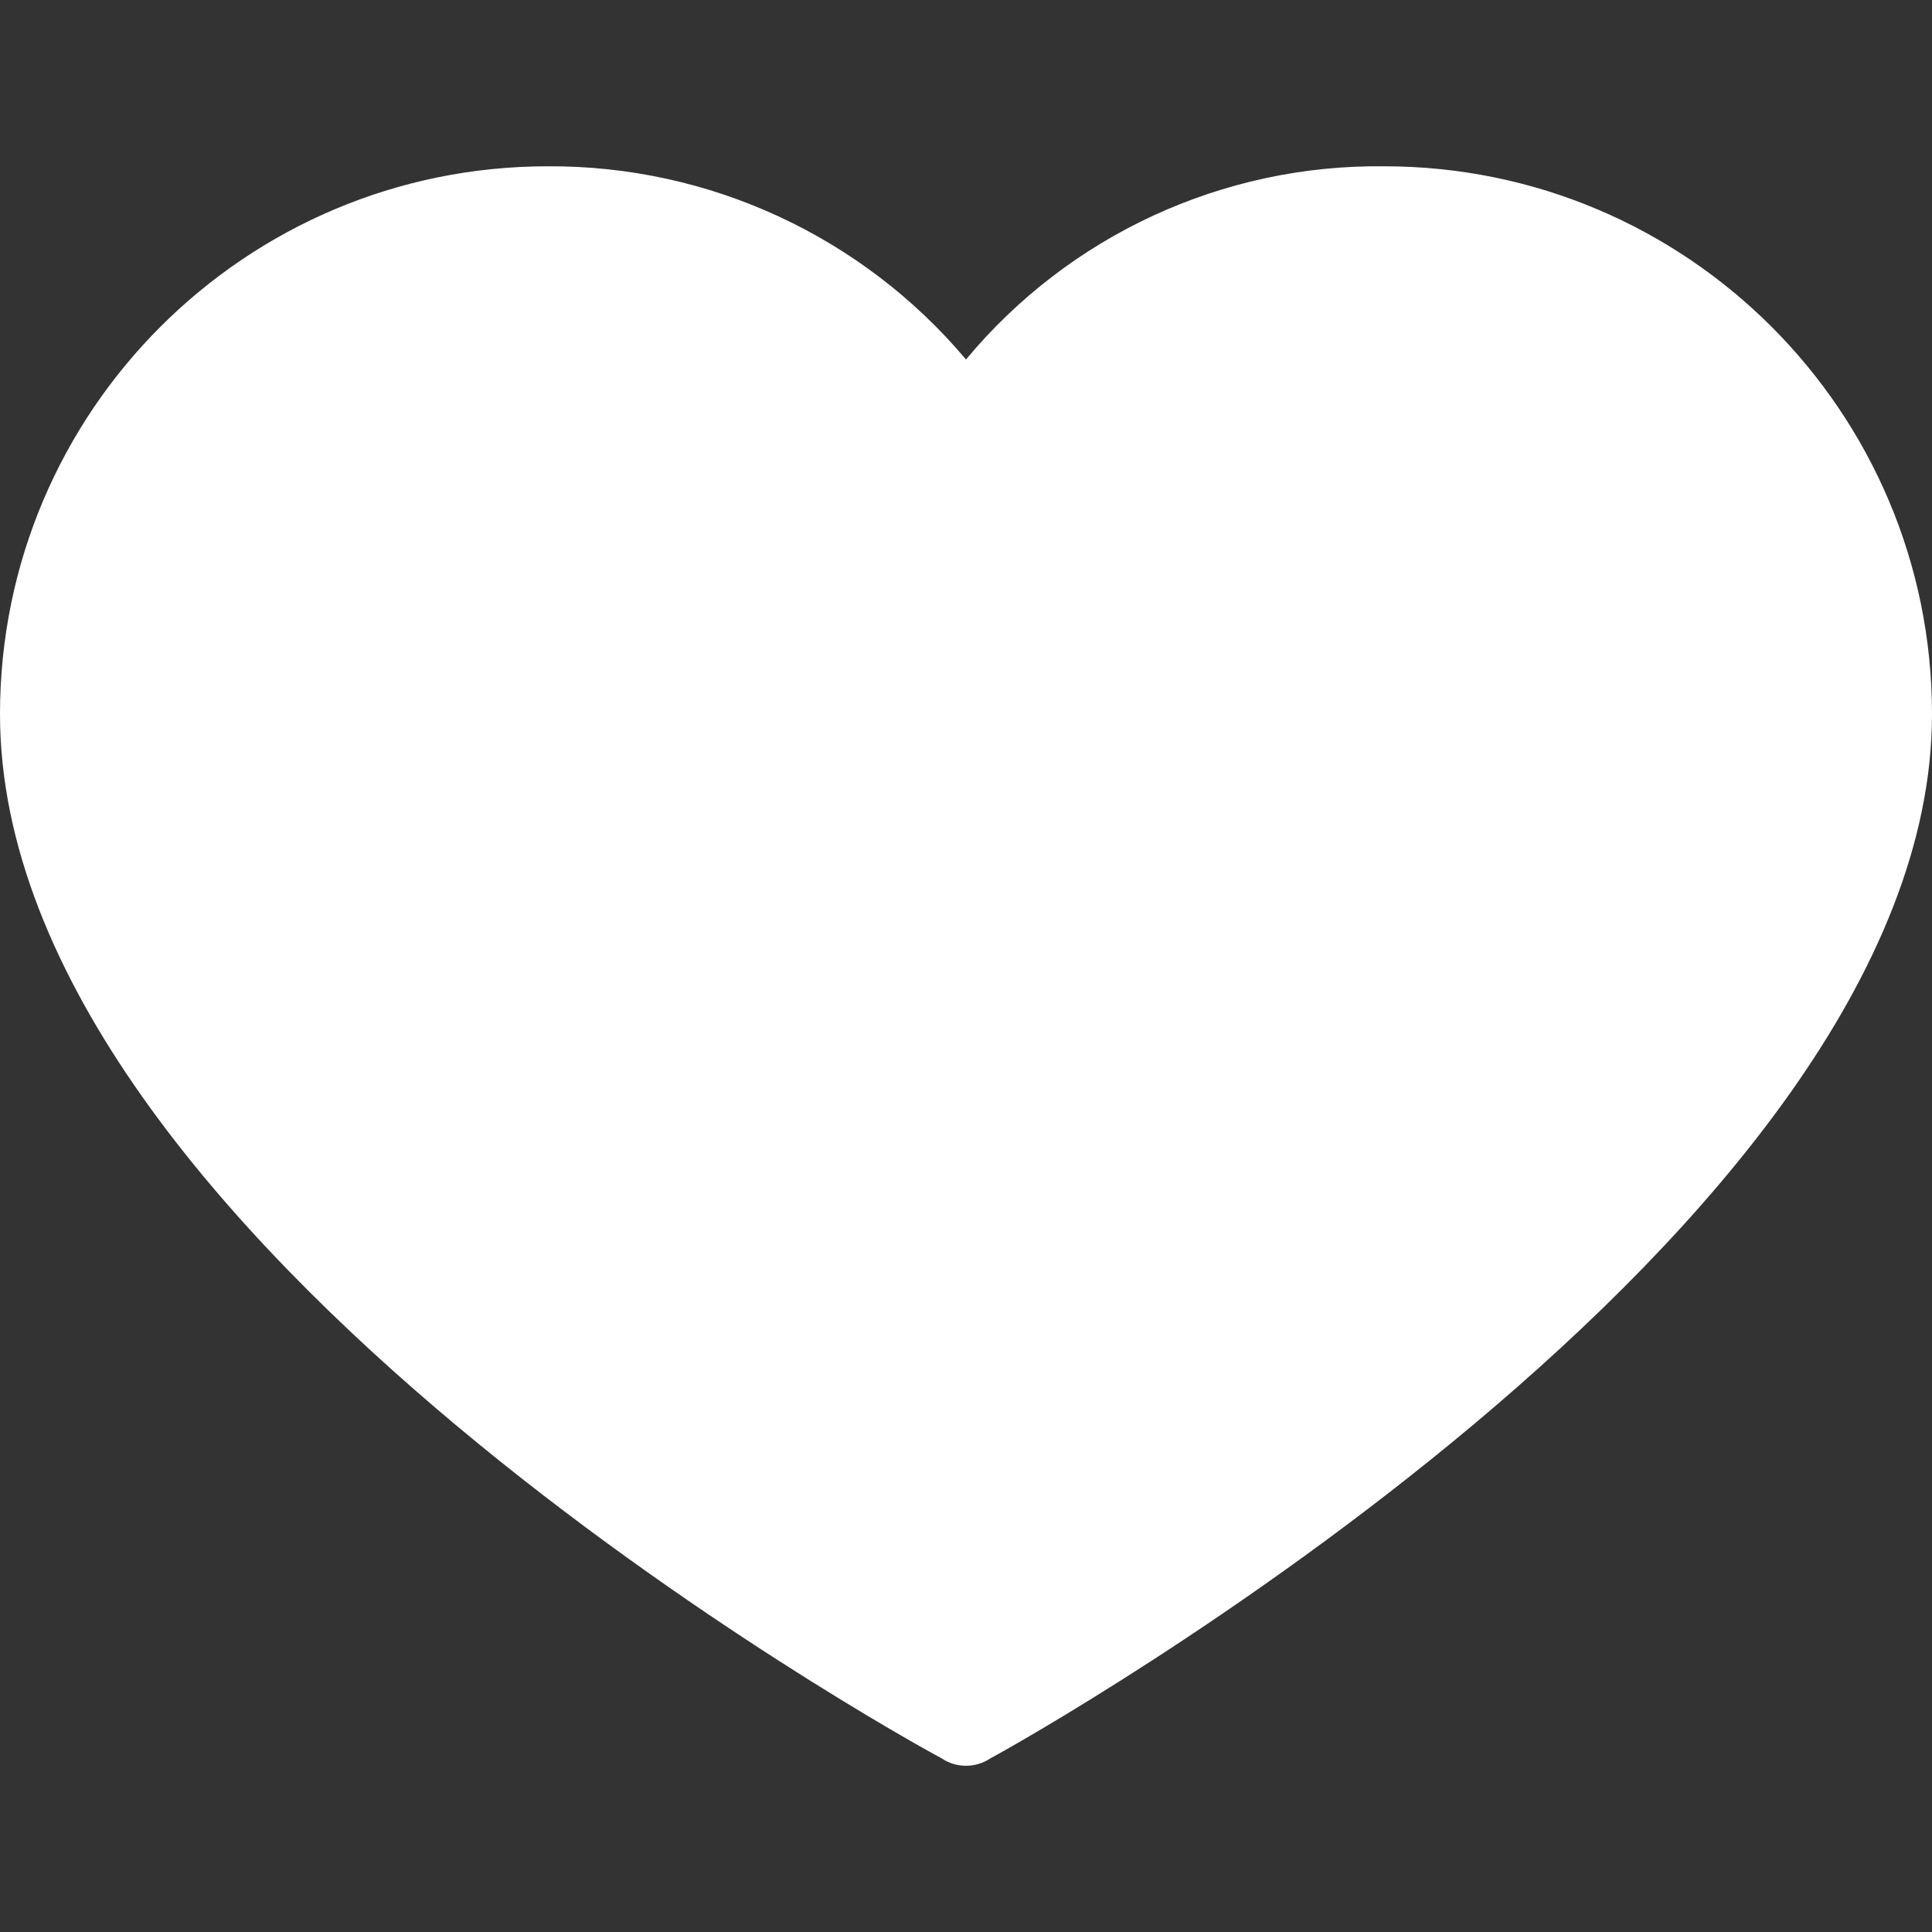 <svg width="28" height="28" viewBox="0 0 28 28" fill="none" xmlns="http://www.w3.org/2000/svg">
<rect x="0" y="0" width="28" height="28" fill="#333333" stroke="none"/>
<path d="M7.939 2.41C10.275 2.397 12.495 3.423 14 5.21C15.495 3.411 17.722 2.382 20.061 2.41C24.445 2.41 28 5.964 28 10.349C28 17.863 14.886 25.2 14.354 25.483C14.14 25.627 13.86 25.627 13.646 25.483C13.114 25.2 0 17.969 0 10.349C0 5.964 3.555 2.41 7.939 2.41Z" fill="white"/>
</svg>
